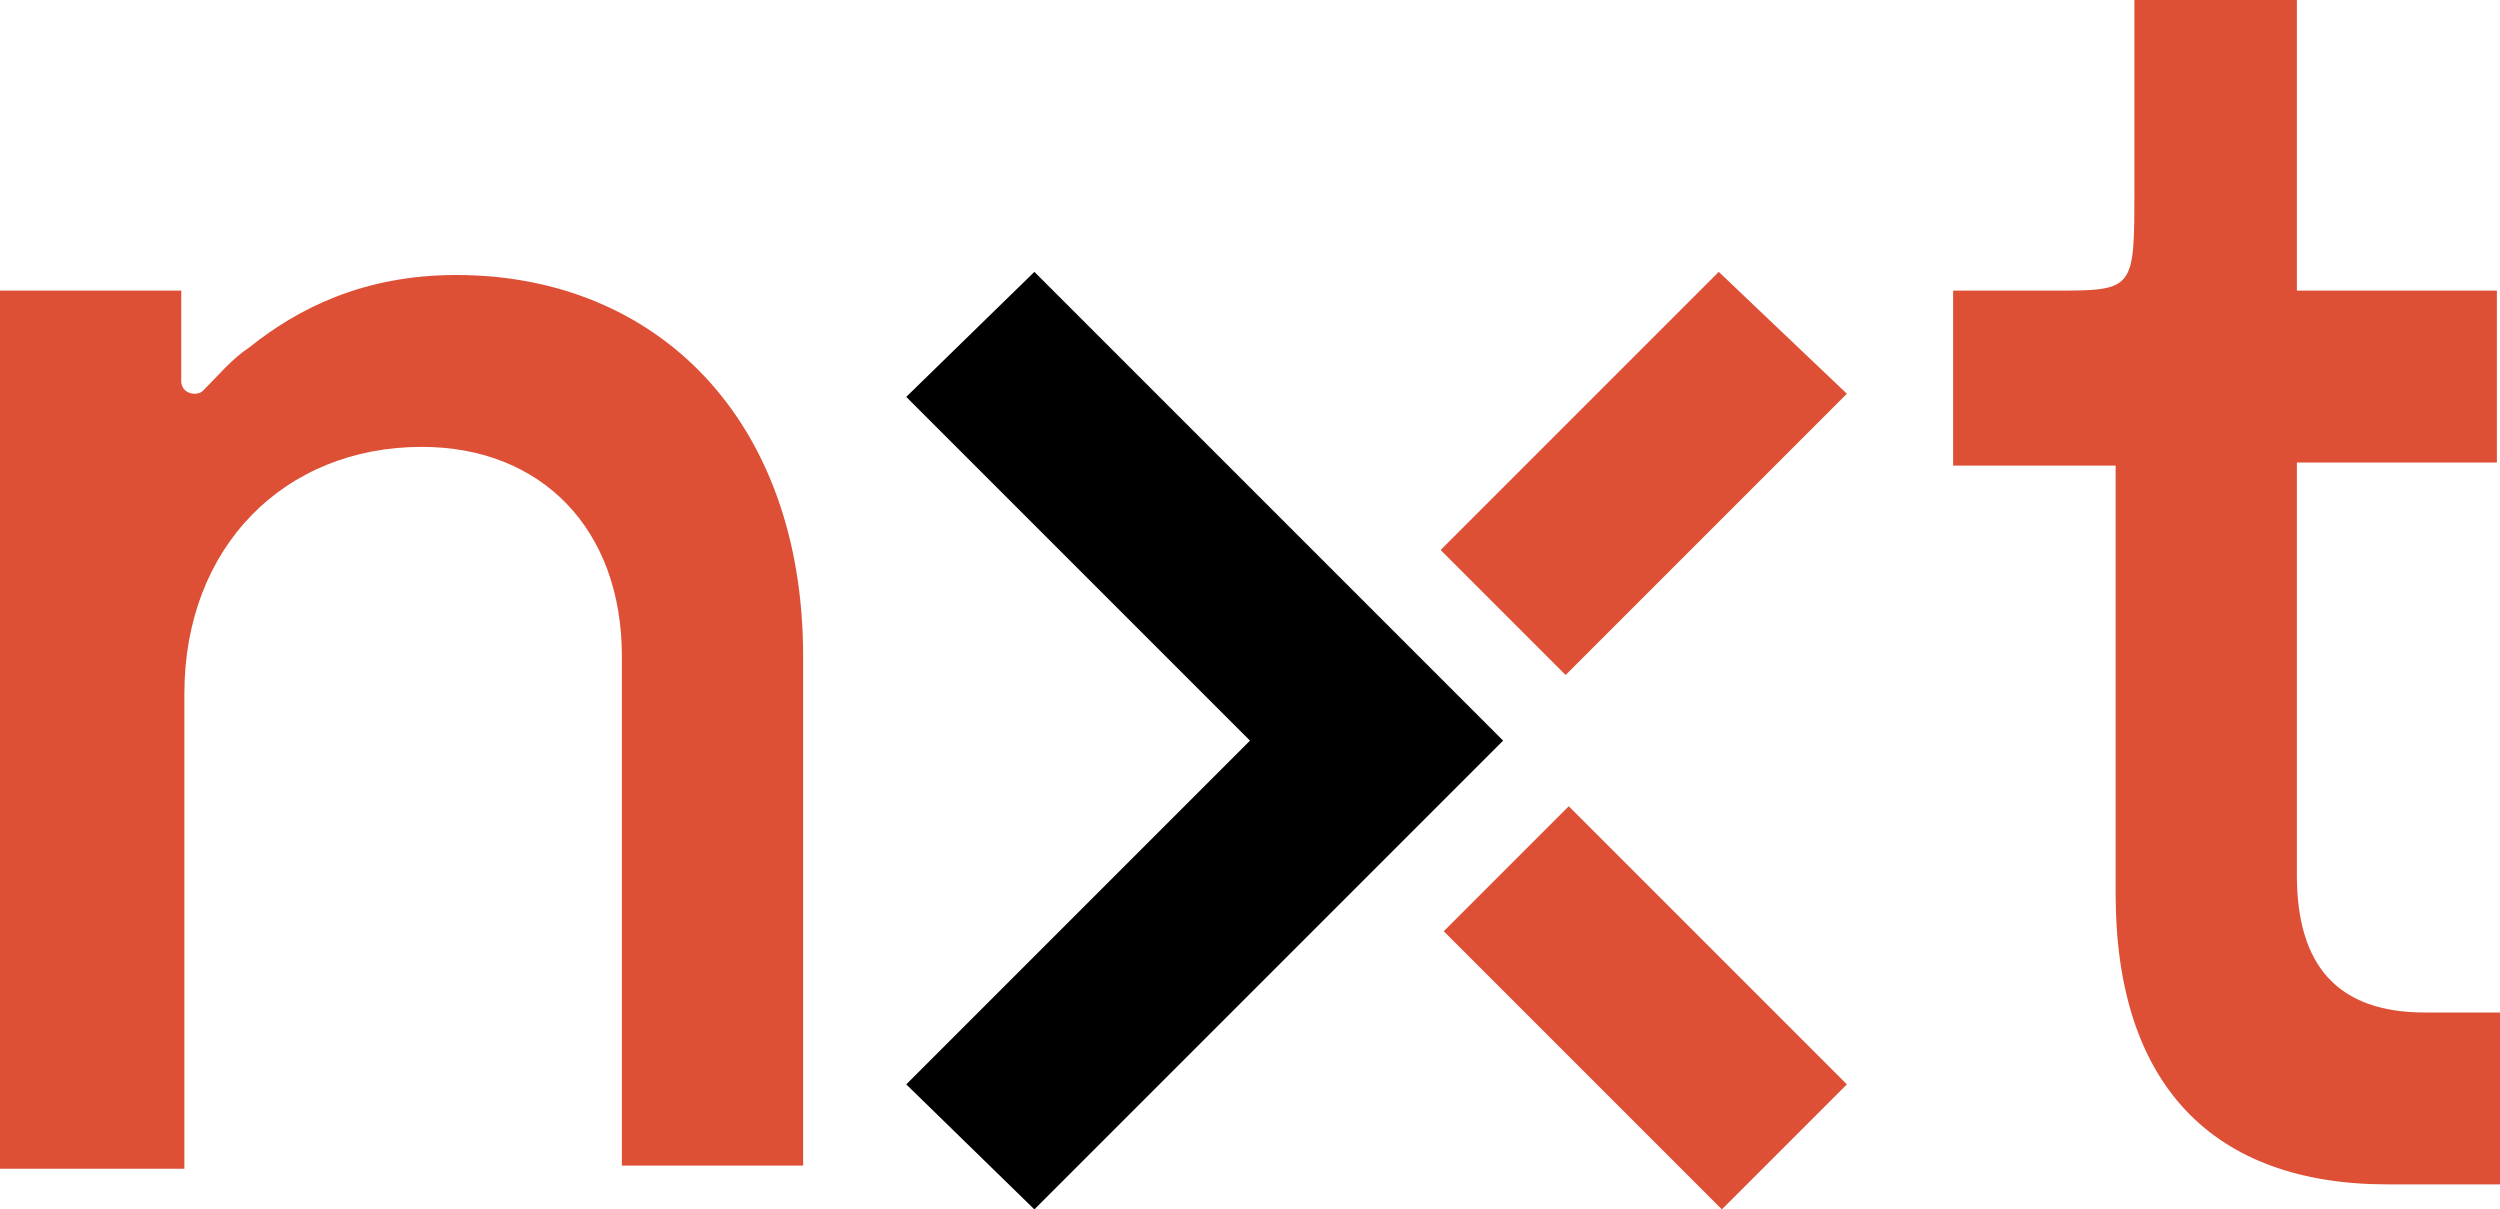 <?xml version="1.0" encoding="utf-8"?>
<!-- Generator: Adobe Illustrator 27.1.1, SVG Export Plug-In . SVG Version: 6.00 Build 0)  -->
<svg version="1.1" id="Capa_1" xmlns="http://www.w3.org/2000/svg" xmlns:xlink="http://www.w3.org/1999/xlink" x="0px" y="0px"
	 viewBox="0 0 80 38.7" style="enable-background:new 0 0 80 38.7;" xml:space="preserve">
<style type="text/css">
	.st0{fill:#DD5036;}
</style>
<g>
	<g>
		<path class="st0" d="M0,9.3h5.8v2.9c0,0.4,0.5,0.5,0.7,0.3C7,12,7.4,11.5,8,11.1c1.5-1.2,3.6-2.3,6.6-2.3
			c6.4,0,11.1,4.6,11.1,12.2v16.3h-5.8V21c0-4.1-2.6-6.7-6.4-6.7c-4.4,0-7.6,3.2-7.6,7.9v15.2H0V9.3z"/>
		<path class="st0" d="M76.4,37.9c-5.6,0-8.7-3.2-8.7-9.3V14.9h-5.2V9.3h3.2c2.6,0,2.6,0,2.6-3.2V0h5.2v9.3h6.4v5.5h-6.4V28
			c0,2.9,1.3,4.4,4.1,4.4H80v5.5H76.4z"/>
		<polygon points="33.1,38.7 29,34.7 40,23.7 29,12.7 33.1,8.7 48.1,23.7 		"/>
		<polygon class="st0" points="59.1,12.6 55,8.7 46.1,17.6 50.1,21.6 		"/>
		<polygon class="st0" points="46.2,29.8 55.1,38.7 59.1,34.7 50.2,25.8 		"/>
	</g>
</g>
</svg>
